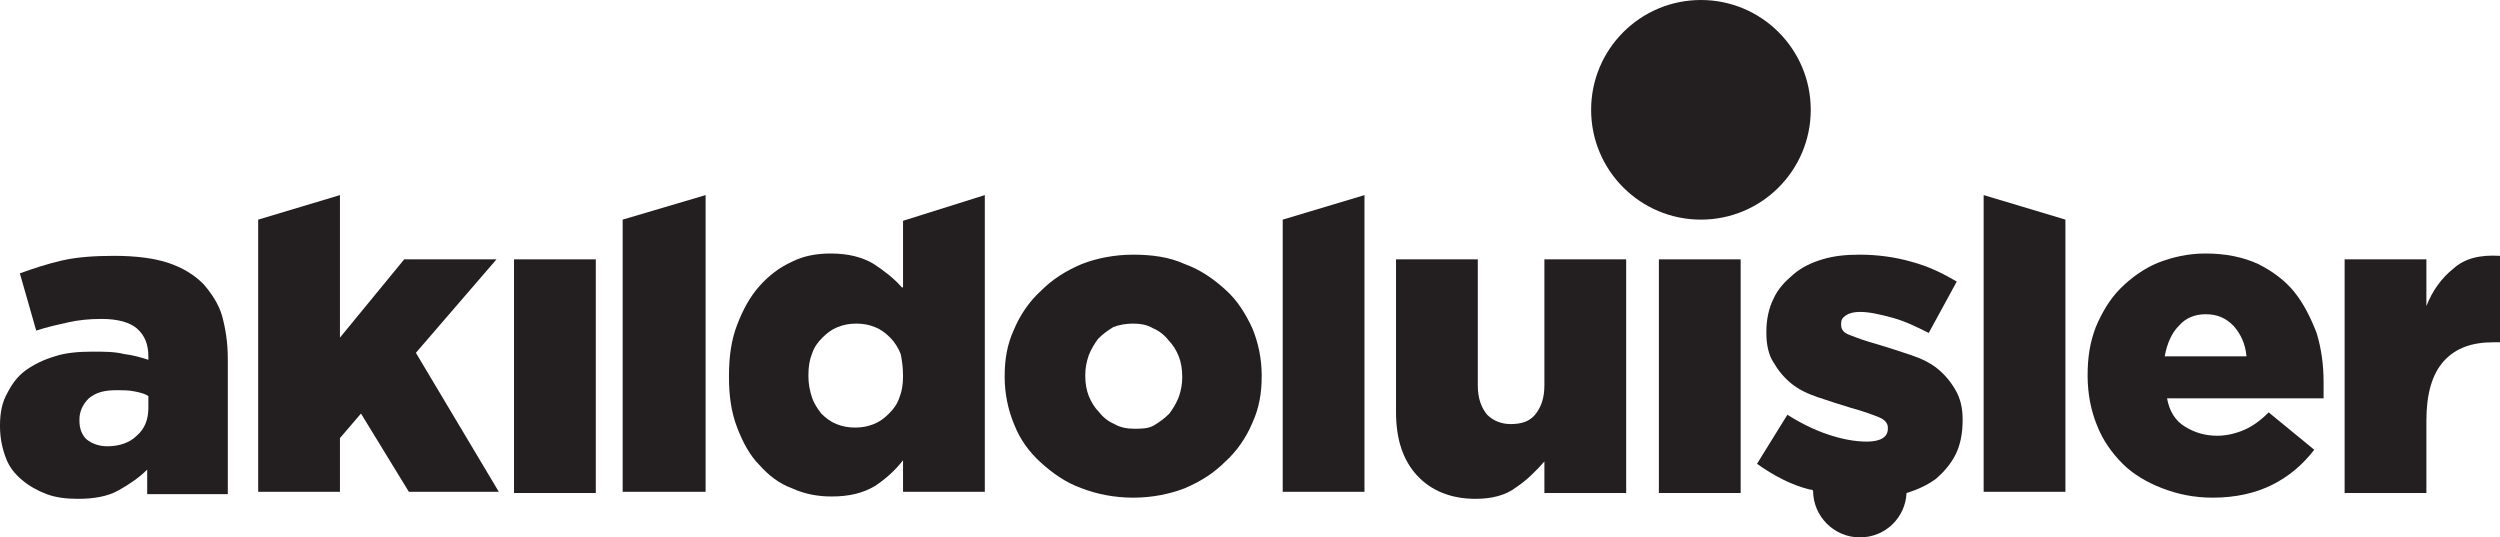 <?xml version="1.0" encoding="utf-8"?>
<!-- Generator: Adobe Illustrator 21.0.0, SVG Export Plug-In . SVG Version: 6.00 Build 0)  -->
<svg version="1.1" id="Layer_1" xmlns="http://www.w3.org/2000/svg" xmlns:xlink="http://www.w3.org/1999/xlink" x="0px" y="0px"
	 viewBox="0 0 214 46" style="enable-background:new 0 0 214 46;" xml:space="preserve">
<style type="text/css">
	.st0{fill:#231F20;}
</style>
<g>
	<circle class="st0" cx="145.6" cy="9.4" r="9.4"/>
	<path class="st0" d="M17.4,24.3c-0.8-0.8-1.8-1.4-3-1.8c-1.2-0.4-2.8-0.6-4.6-0.6c-1.7,0-3.2,0.1-4.5,0.4C4,22.6,2.8,23,1.7,23.4
		l1.4,4.9C4,28,4.9,27.8,5.8,27.6c0.9-0.2,1.8-0.3,2.9-0.3c1.4,0,2.4,0.3,3,0.8c0.7,0.6,1,1.4,1,2.4v0.3c-0.6-0.2-1.3-0.4-2.1-0.5
		c-0.8-0.2-1.7-0.2-2.7-0.2c-1.2,0-2.3,0.1-3.2,0.4c-1,0.3-1.8,0.7-2.5,1.2c-0.7,0.5-1.2,1.2-1.6,2C0.2,34.4,0,35.3,0,36.4v0.1
		c0,1,0.2,1.9,0.5,2.7c0.3,0.8,0.8,1.4,1.4,1.9c0.6,0.5,1.3,0.9,2.1,1.2c0.8,0.3,1.7,0.4,2.7,0.4c1.3,0,2.5-0.2,3.4-0.7
		c0.9-0.5,1.8-1.1,2.5-1.8v2.1h6.9V30.7c0-1.4-0.2-2.6-0.5-3.7C18.7,26,18.1,25.1,17.4,24.3z M12.7,34.9c0,1-0.3,1.8-1,2.4
		c-0.6,0.6-1.5,0.9-2.5,0.9c-0.7,0-1.3-0.2-1.8-0.6C7,37.2,6.8,36.7,6.8,36v-0.1c0-0.7,0.3-1.3,0.8-1.8c0.6-0.5,1.3-0.7,2.4-0.7
		c0.5,0,1,0,1.5,0.1c0.5,0.1,0.9,0.2,1.2,0.4V34.9z"/>
	<polygon class="st0" points="42.5,22.2 34.6,22.2 29.1,28.9 29.1,16.7 22.1,18.8 22.1,42.1 29.1,42.1 29.1,37.5 30.9,35.4 35,42.1 
		42.7,42.1 35.6,30.2 	"/>
	<rect x="44" y="22.2" class="st0" width="7" height="20"/>
	<polygon class="st0" points="53.3,42.1 60.4,42.1 60.4,16.7 53.3,18.8 	"/>
	<path class="st0" d="M77.2,24.6c-0.7-0.8-1.5-1.4-2.4-2c-1-0.6-2.2-0.9-3.7-0.9c-1.2,0-2.3,0.2-3.3,0.7c-1.1,0.5-2,1.2-2.8,2.1
		c-0.8,0.9-1.4,2-1.9,3.3c-0.5,1.3-0.7,2.7-0.7,4.4v0.1c0,1.6,0.2,3,0.7,4.3c0.5,1.3,1.1,2.4,1.9,3.2c0.8,0.9,1.7,1.6,2.8,2
		c1.1,0.5,2.2,0.7,3.4,0.7c1.5,0,2.7-0.3,3.7-0.9c0.9-0.6,1.7-1.3,2.4-2.2l0,2.7h7V16.7l-7,2.2V24.6z M77.3,32.2
		c0,0.7-0.1,1.3-0.3,1.8c-0.2,0.6-0.5,1-0.9,1.4c-0.4,0.4-0.8,0.7-1.3,0.9c-0.5,0.2-1,0.3-1.6,0.3c-0.6,0-1.1-0.1-1.6-0.3
		c-0.5-0.2-0.9-0.5-1.3-0.9C70,35,69.7,34.6,69.5,34c-0.2-0.6-0.3-1.2-0.3-1.8v-0.1c0-0.7,0.1-1.3,0.3-1.8c0.2-0.6,0.5-1,0.9-1.4
		c0.4-0.4,0.8-0.7,1.3-0.9c0.5-0.2,1-0.3,1.6-0.3c0.6,0,1.1,0.1,1.6,0.3c0.5,0.2,0.9,0.5,1.3,0.9c0.4,0.4,0.7,0.9,0.9,1.4
		C77.2,30.8,77.3,31.4,77.3,32.2L77.3,32.2z"/>
	<path class="st0" d="M104.9,24.8c-1-0.9-2.1-1.7-3.5-2.2c-1.3-0.6-2.8-0.8-4.4-0.8c-1.6,0-3.1,0.3-4.4,0.8
		c-1.4,0.6-2.5,1.3-3.5,2.3c-1,0.9-1.8,2.1-2.3,3.3c-0.6,1.3-0.8,2.6-0.8,4v0.1c0,1.4,0.3,2.8,0.8,4c0.5,1.3,1.3,2.4,2.3,3.3
		c1,0.9,2.1,1.7,3.5,2.2c1.3,0.5,2.8,0.8,4.4,0.8s3.1-0.3,4.4-0.8c1.4-0.6,2.5-1.3,3.5-2.3c1-0.9,1.8-2.1,2.3-3.3
		c0.6-1.3,0.8-2.6,0.8-4v-0.1c0-1.4-0.3-2.8-0.8-4C106.6,26.8,105.9,25.7,104.9,24.8z M101.2,32.3c0,0.6-0.1,1.1-0.3,1.7
		c-0.2,0.5-0.5,1-0.8,1.4c-0.4,0.4-0.8,0.7-1.3,1s-1.1,0.3-1.7,0.3c-0.6,0-1.2-0.1-1.7-0.4c-0.5-0.2-1-0.6-1.3-1
		c-0.4-0.4-0.7-0.9-0.9-1.4c-0.2-0.5-0.3-1.1-0.3-1.7v-0.1c0-0.6,0.1-1.1,0.3-1.7c0.2-0.5,0.5-1,0.8-1.4c0.4-0.4,0.8-0.7,1.3-1
		c0.5-0.2,1.1-0.3,1.7-0.3c0.6,0,1.2,0.1,1.7,0.4c0.5,0.2,1,0.6,1.3,1c0.4,0.4,0.7,0.9,0.9,1.4C101.1,31,101.2,31.6,101.2,32.3
		L101.2,32.3z"/>
	<polygon class="st0" points="109.8,42.1 116.8,42.1 116.8,16.7 109.8,18.8 	"/>
	<path class="st0" d="M132.2,33c0,1.1-0.3,1.9-0.8,2.5c-0.5,0.6-1.2,0.8-2.1,0.8c-0.8,0-1.5-0.3-2-0.8c-0.5-0.6-0.8-1.4-0.8-2.5
		V22.2h-7v13.1c0,2.3,0.6,4.1,1.8,5.4c1.2,1.3,2.9,2,5,2c1.4,0,2.6-0.3,3.5-1c0.9-0.6,1.7-1.4,2.4-2.2v2.7h7v-20h-7V33z"/>
	<rect x="142" y="22.2" class="st0" width="7" height="20"/>
	<path class="st0" d="M165.9,31.6c-0.6-0.5-1.4-0.9-2.3-1.2c-0.9-0.3-1.8-0.6-2.8-0.9c-1.1-0.3-1.9-0.6-2.4-0.8
		c-0.6-0.2-0.8-0.5-0.8-0.9v-0.1c0-0.3,0.1-0.5,0.4-0.7c0.3-0.2,0.7-0.3,1.2-0.3c0.8,0,1.7,0.2,2.8,0.5c1.1,0.3,2.1,0.8,3.1,1.3
		l2.4-4.4c-1.2-0.7-2.4-1.3-3.9-1.7c-1.4-0.4-2.9-0.6-4.4-0.6c-1.2,0-2.2,0.1-3.2,0.4c-1,0.3-1.8,0.7-2.5,1.3
		c-0.7,0.6-1.3,1.2-1.7,2.1c-0.4,0.8-0.6,1.8-0.6,2.8v0.1c0,1,0.2,1.9,0.6,2.5c0.4,0.7,0.9,1.3,1.5,1.8c0.6,0.5,1.4,0.9,2.3,1.2
		c0.9,0.3,1.8,0.6,2.8,0.9c1.1,0.3,1.9,0.6,2.4,0.8c0.5,0.2,0.8,0.5,0.8,0.9v0.1c0,0.7-0.6,1.1-1.8,1.1c-1,0-2.1-0.2-3.3-0.6
		c-1.2-0.4-2.4-1-3.5-1.7l-2.6,4.2c1.4,1,2.9,1.8,4.5,2.2c0.1,0,0.2,0,0.3,0.1c0,2.2,1.8,4,4,4c2.2,0,3.9-1.7,4-3.8
		c1-0.3,1.8-0.7,2.5-1.2c0.7-0.6,1.3-1.3,1.7-2.1c0.4-0.8,0.6-1.8,0.6-2.9v-0.1c0-1-0.2-1.8-0.6-2.5C167,32.7,166.5,32.1,165.9,31.6
		z"/>
	<polygon class="st0" points="169.8,42.1 176.8,42.1 176.8,18.8 169.8,16.7 	"/>
	<path class="st0" d="M196.4,25c-0.8-1-1.9-1.8-3.1-2.4c-1.3-0.6-2.8-0.9-4.5-0.9c-1.5,0-2.8,0.3-4.1,0.8c-1.2,0.5-2.3,1.3-3.2,2.2
		c-0.9,0.9-1.6,2.1-2.1,3.3c-0.5,1.3-0.7,2.6-0.7,4.1v0.1c0,1.5,0.3,3,0.8,4.2c0.5,1.3,1.3,2.4,2.2,3.3c0.9,0.9,2.1,1.6,3.4,2.1
		c1.3,0.5,2.7,0.8,4.3,0.8c2,0,3.7-0.4,5.1-1.1c1.4-0.7,2.6-1.7,3.6-3l-3.9-3.2c-0.7,0.7-1.4,1.2-2.1,1.5c-0.7,0.3-1.5,0.5-2.3,0.5
		c-1.1,0-2-0.3-2.8-0.8c-0.8-0.5-1.3-1.3-1.5-2.4h13.4c0-0.2,0-0.5,0-0.7v-0.7c0-1.5-0.2-2.9-0.6-4.2C197.8,27.2,197.2,26,196.4,25z
		 M185.3,30.5c0.2-1.1,0.6-2,1.2-2.6c0.6-0.7,1.4-1,2.3-1c1,0,1.7,0.3,2.4,1c0.6,0.7,1,1.5,1.1,2.6H185.3z"/>
	<path class="st0" d="M210,23c-1,0.8-1.8,1.9-2.3,3.2v-4h-7v20h7v-6.2c0-2.3,0.5-4,1.5-5.1c1-1.1,2.4-1.6,4.2-1.6h0.6v-7.4
		C212.3,21.8,211,22.1,210,23z"/>
</g>
</svg>
